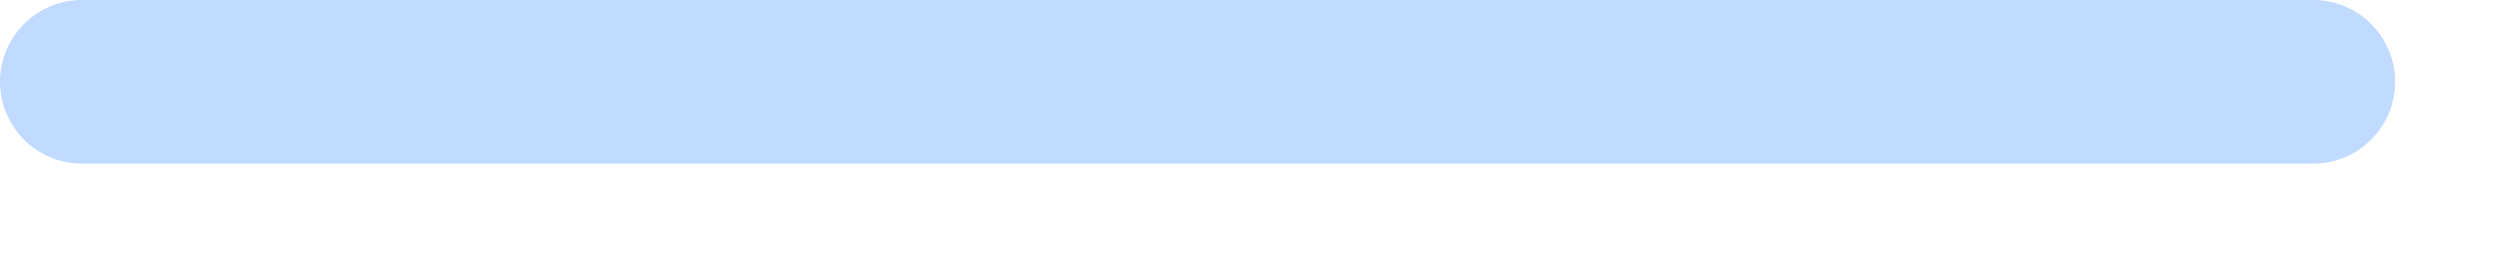 <?xml version="1.0" encoding="utf-8"?>
<svg xmlns="http://www.w3.org/2000/svg" fill="none" height="100%" overflow="visible" preserveAspectRatio="none" style="display: block;" viewBox="0 0 18 2" width="100%">
<path d="M16.655 1.178H0.589C0.433 1.178 0.283 1.116 0.173 1.006C0.062 0.895 0 0.745 0 0.589C0 0.433 0.062 0.283 0.173 0.173C0.283 0.062 0.433 0 0.589 0H16.655C16.812 0 16.962 0.062 17.072 0.173C17.183 0.283 17.245 0.433 17.245 0.589C17.245 0.745 17.183 0.895 17.072 1.006C16.962 1.116 16.812 1.178 16.655 1.178Z" fill="#C0DBFF" id="Vector"/>
</svg>